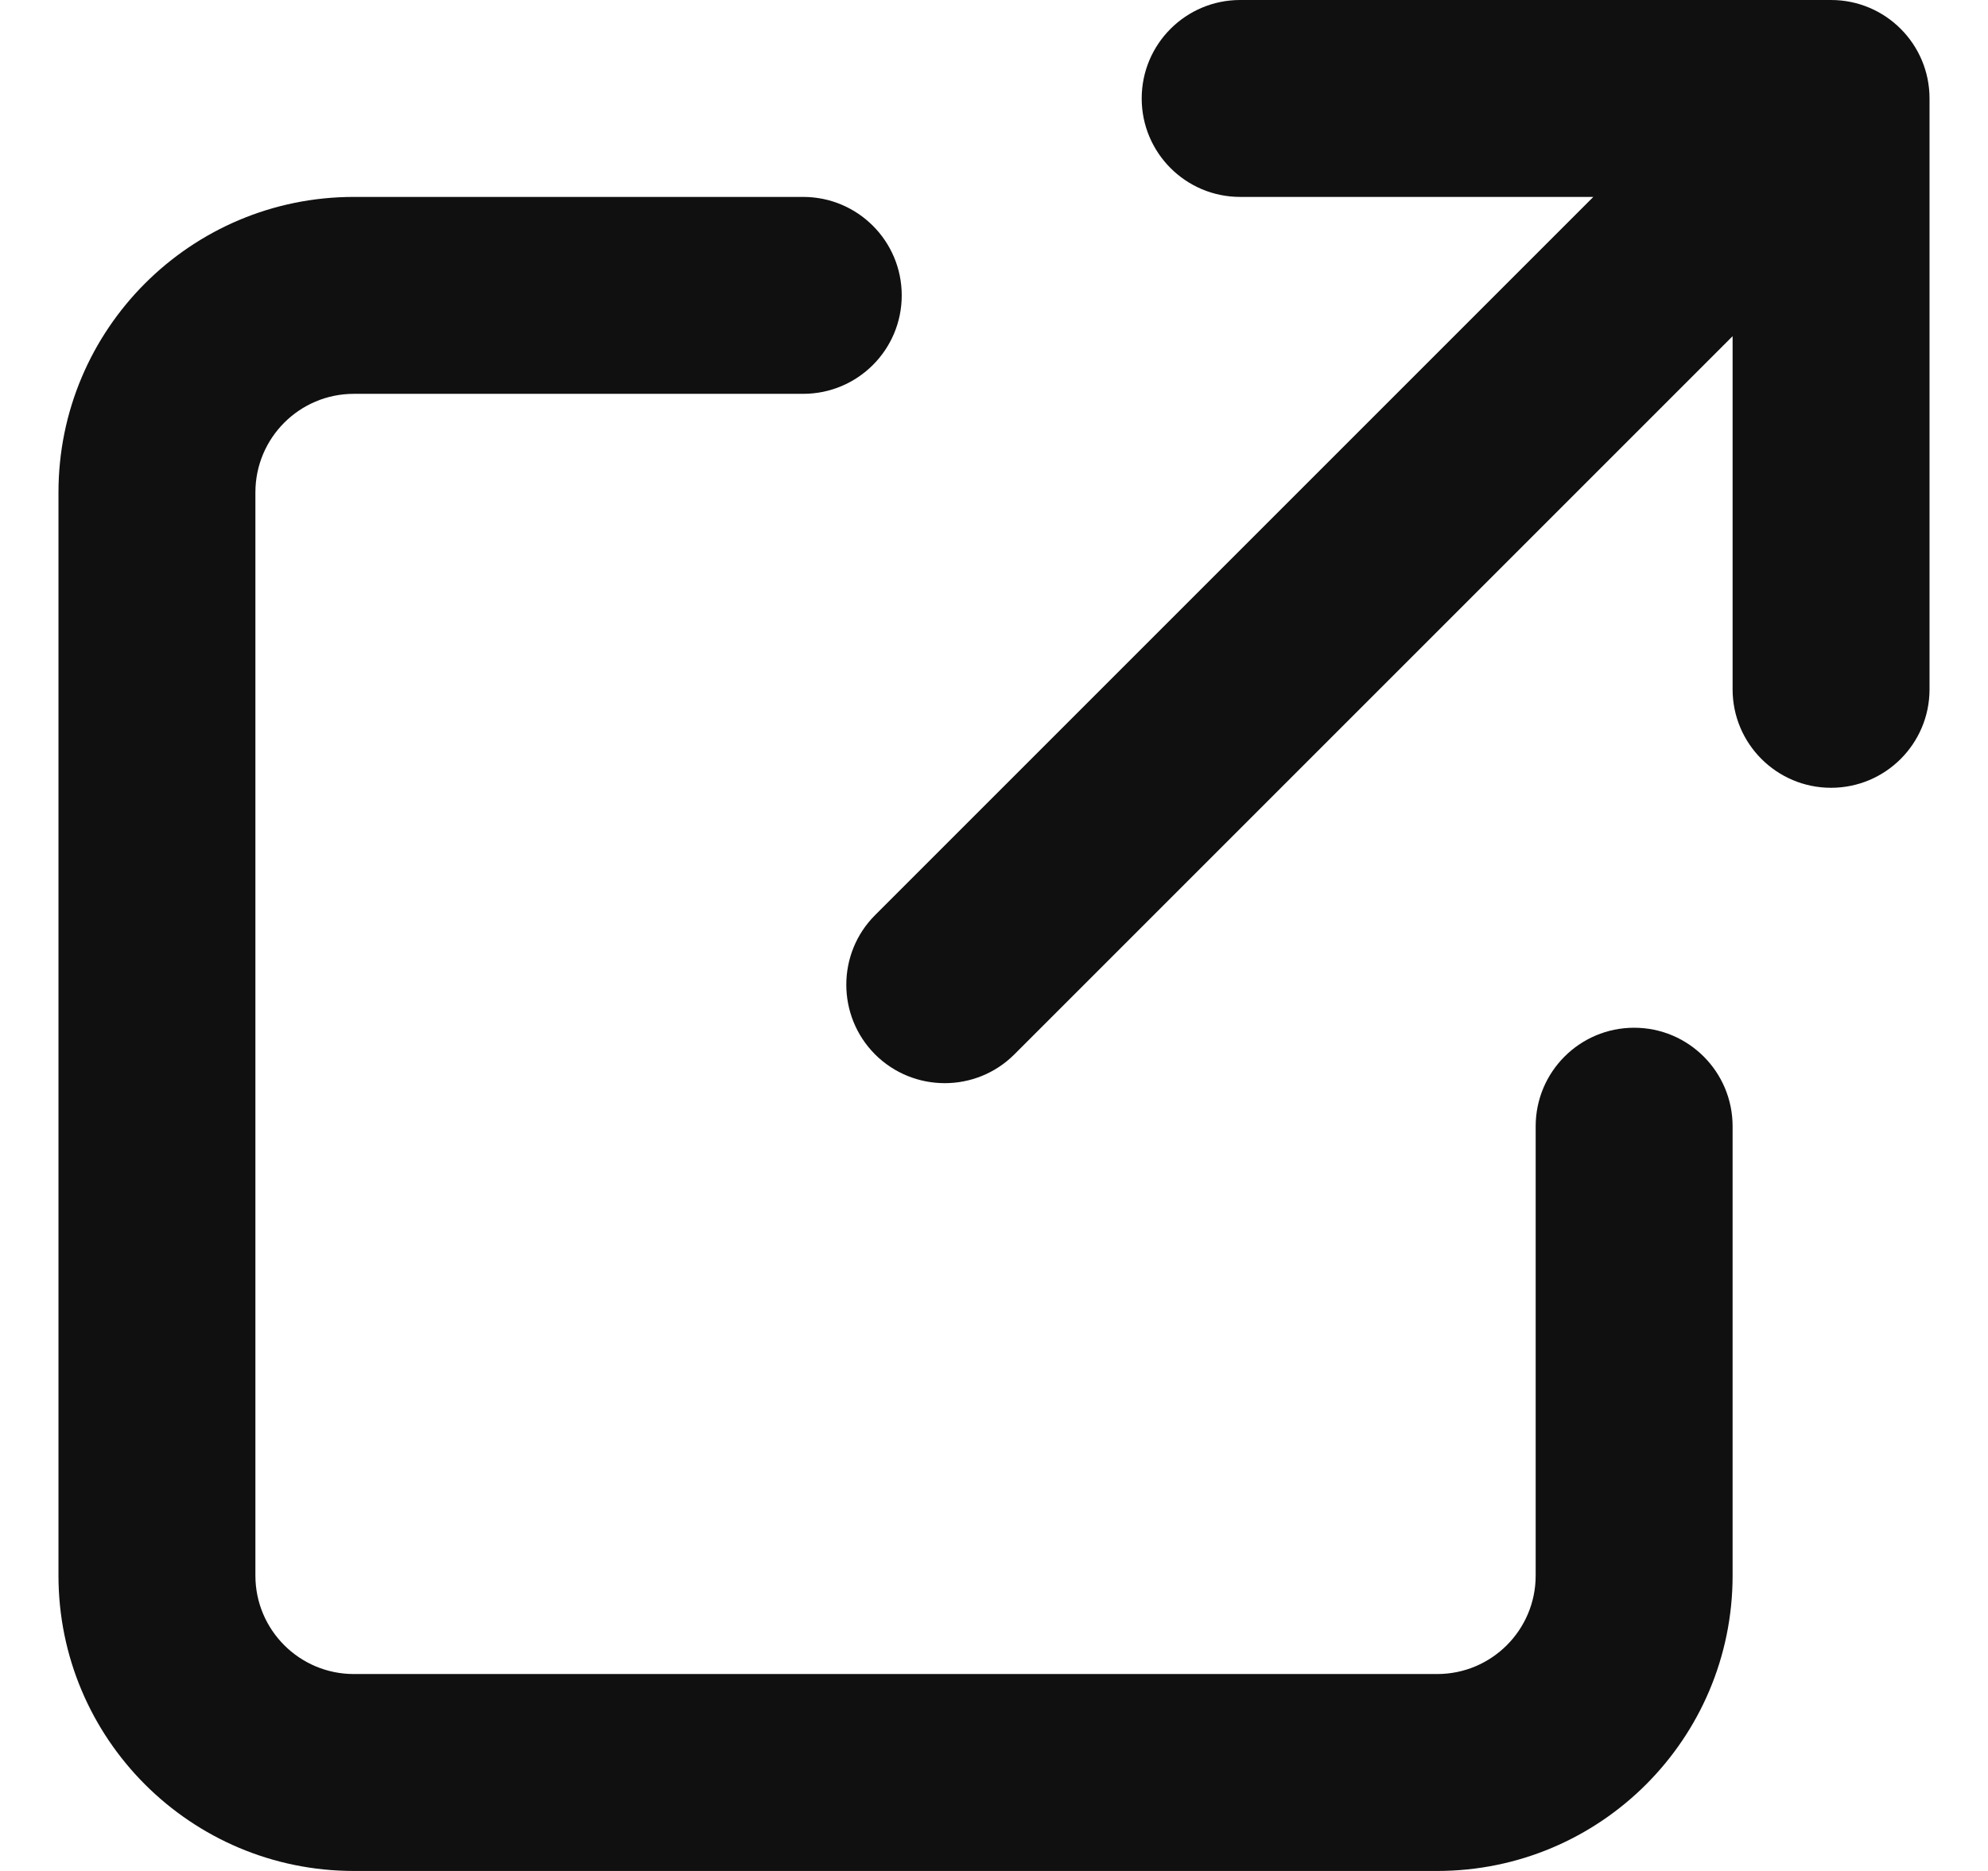 <svg width="17" height="16" viewBox="0 0 17 16" fill="none" xmlns="http://www.w3.org/2000/svg">
<path fill-rule="evenodd" clip-rule="evenodd" d="M10.605 1.684C10.14 1.684 9.763 1.307 9.763 0.842C9.763 0.377 10.14 0 10.605 0H15.658C16.123 0 16.5 0.377 16.5 0.842V5.895C16.5 6.36 16.123 6.737 15.658 6.737C15.193 6.737 14.816 6.36 14.816 5.895V2.875L8.674 9.017C8.346 9.345 7.812 9.345 7.483 9.017C7.155 8.688 7.155 8.154 7.483 7.826L13.625 1.684H10.605ZM3.026 3.368C2.561 3.368 2.184 3.745 2.184 4.211V13.474C2.184 13.939 2.561 14.316 3.026 14.316H12.29C12.755 14.316 13.132 13.939 13.132 13.474V9.632C13.132 9.166 13.509 8.789 13.974 8.789C14.439 8.789 14.816 9.166 14.816 9.632V13.474C14.816 14.869 13.685 16 12.29 16H3.026C1.631 16 0.5 14.869 0.5 13.474V4.211C0.5 2.815 1.631 1.684 3.026 1.684H6.868C7.334 1.684 7.711 2.061 7.711 2.526C7.711 2.991 7.334 3.368 6.868 3.368H3.026Z" fill="#101011"/>
</svg>
